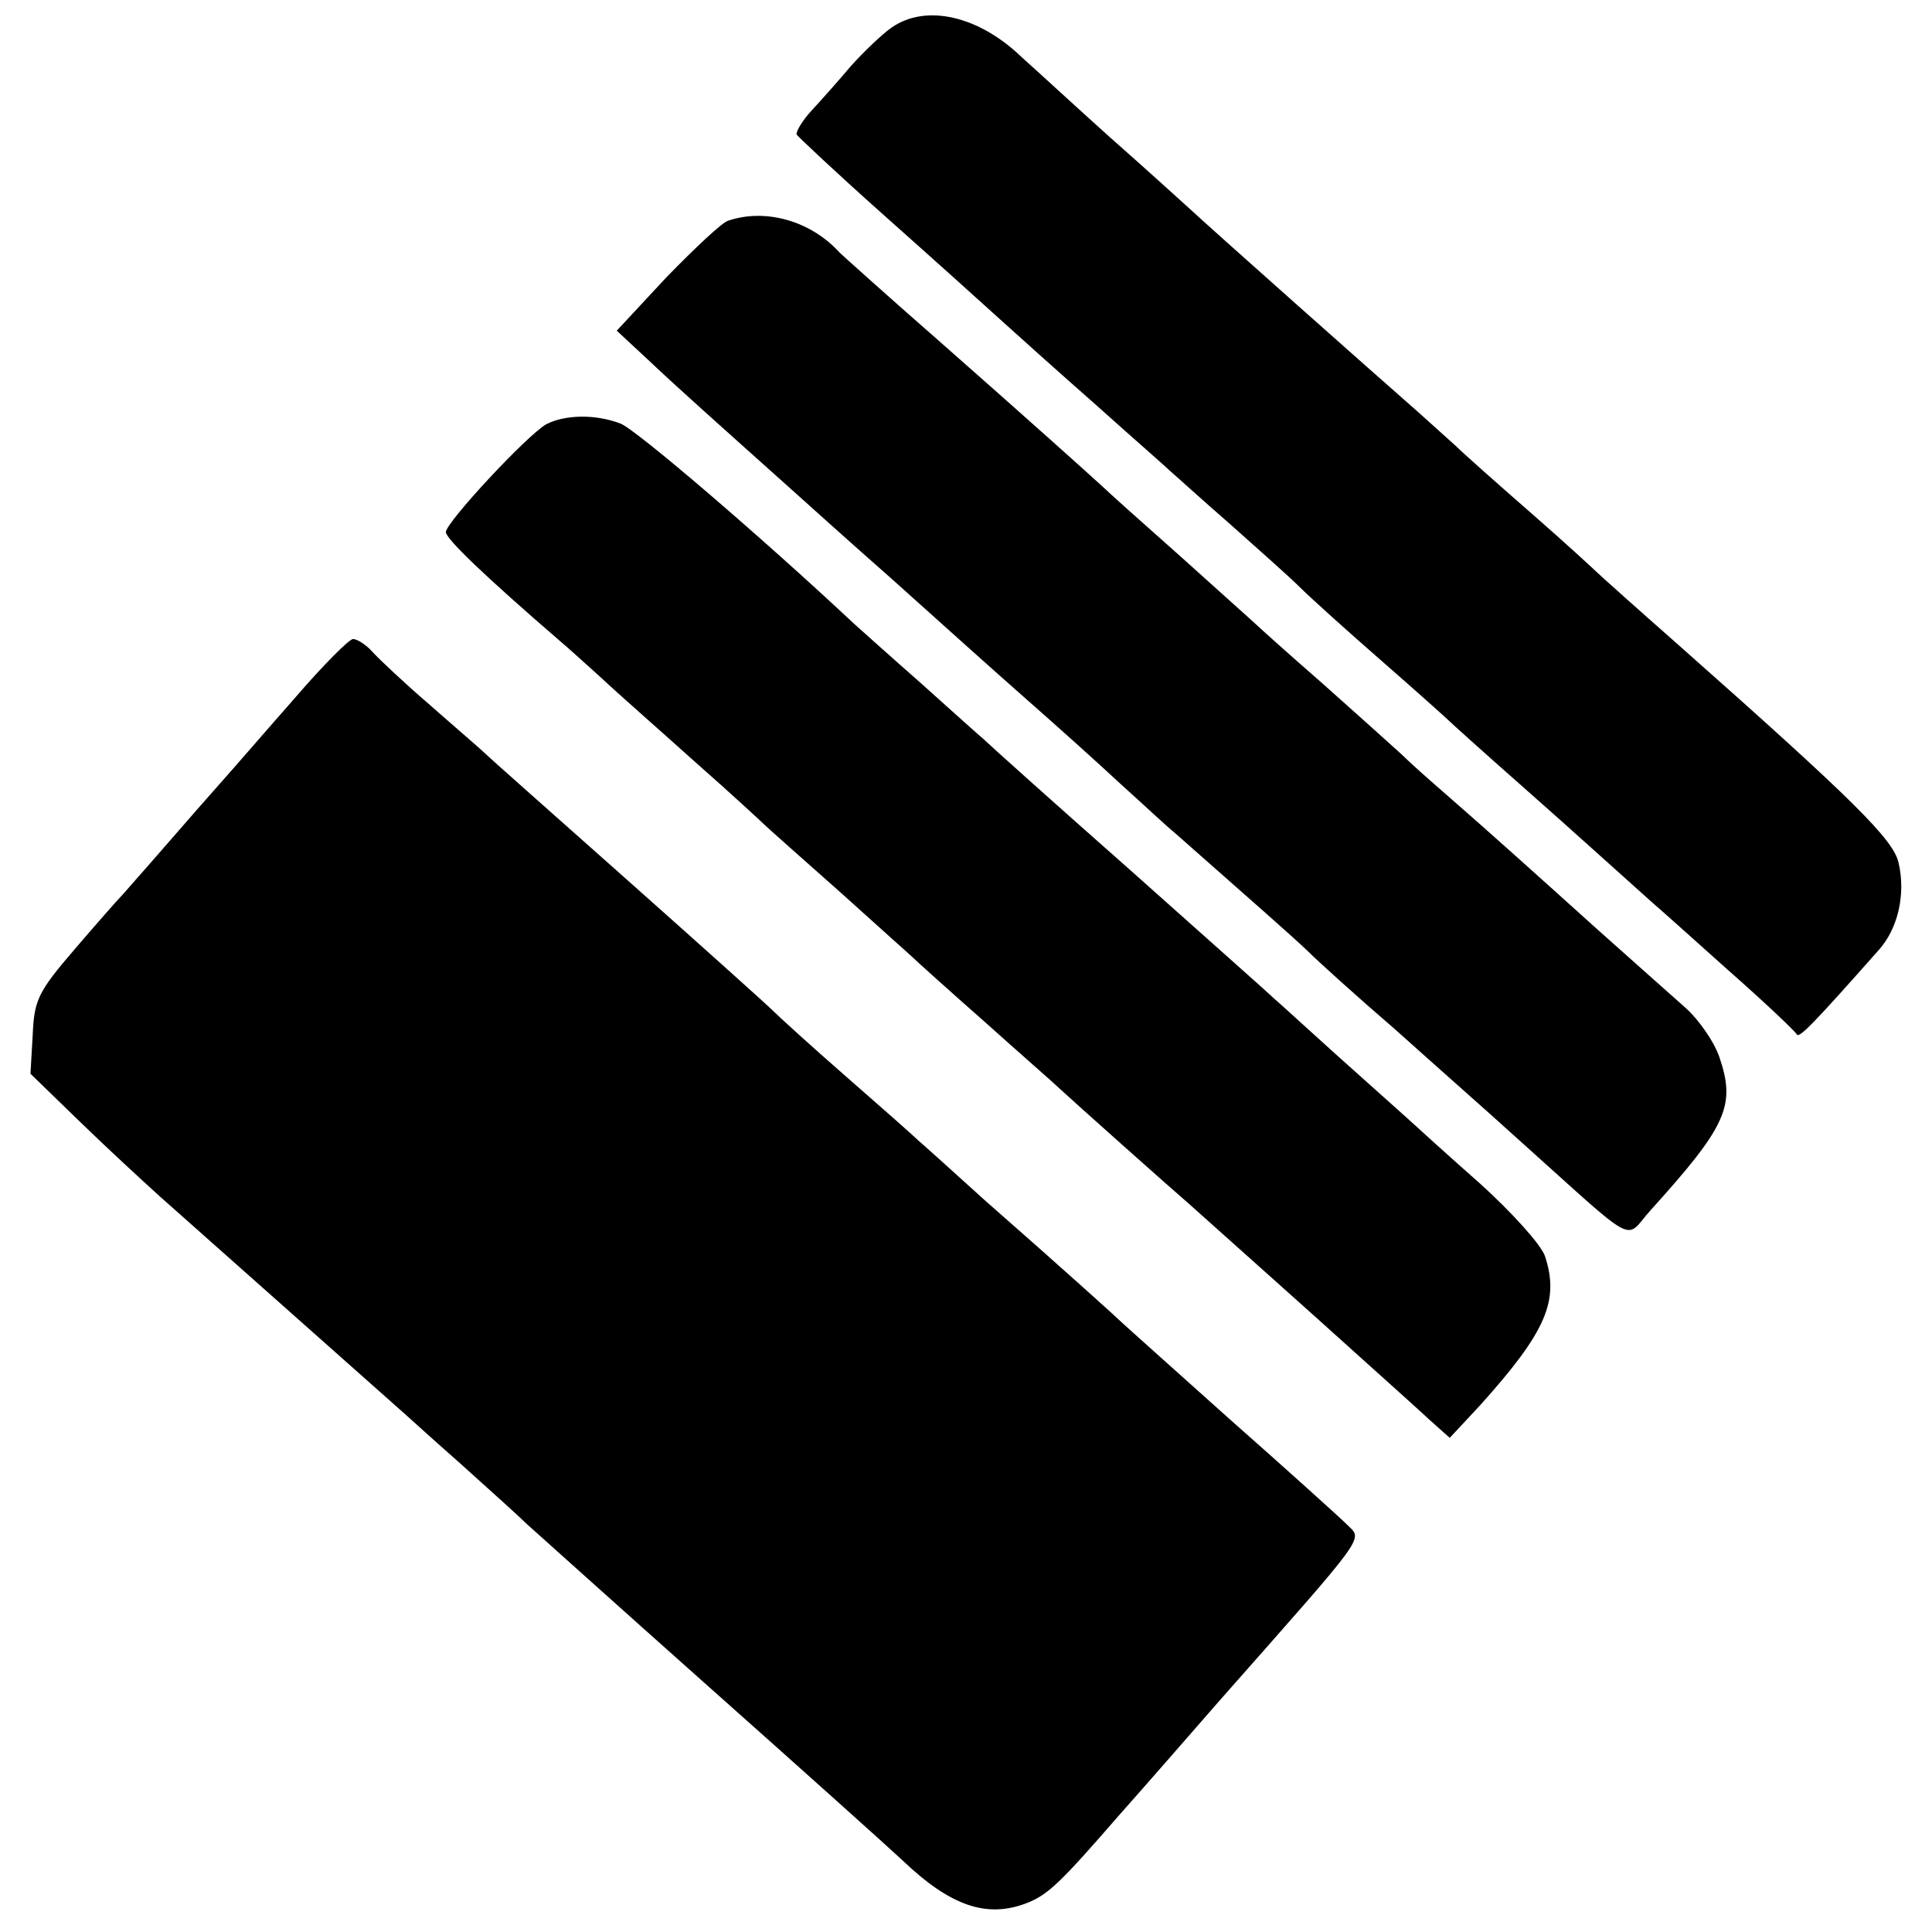 <svg version="1" xmlns="http://www.w3.org/2000/svg" width="346.667" height="346.667" viewBox="0 0 260 260"><path d="M120 3.7c-1.3.9-3.8 3.3-5.5 5.2-1.6 1.9-4 4.6-5.3 6-1.2 1.3-2.1 2.8-2 3.2.2.3 5.5 5.3 11.8 10.9 6.3 5.6 13.3 11.9 15.5 13.9 2.2 2 8 7.2 13 11.6 4.9 4.4 9.5 8.4 10.1 9 .6.5 4.1 3.7 7.9 7 3.7 3.3 8 7.1 9.4 8.5 1.4 1.4 6.4 5.9 11.1 10 4.7 4.1 8.7 7.7 9 8 .3.3 4.5 4.1 9.5 8.5 7.7 6.8 12.3 11 17.9 16 .6.5 5.2 4.6 10.1 9 5 4.4 9.1 8.3 9.3 8.7.3.6 2.4-1.6 10.9-11.2 2.7-2.9 3.8-7.6 2.8-11.9-.7-3.1-5.9-8.3-29.5-29.2-5.8-5.1-10.7-9.5-11-9.8-.3-.3-4.3-4-9-8.1s-9.2-8.1-10.1-9c-.9-.8-3.1-2.8-5-4.5C185.3 50.6 163 30.8 160 28c-.9-.8-5.6-5.1-10.6-9.5-4.9-4.4-10.2-9.3-11.9-10.8-5.8-5.6-12.9-7.2-17.5-4zm-22 26c-.8.2-4.5 3.7-8.3 7.6L83 44.5l4.3 4c3.9 3.7 10.2 9.3 18.8 17 1.9 1.7 8.1 7.3 13.9 12.4 5.8 5.2 13.8 12.4 17.9 16 4.1 3.6 9.9 8.8 12.9 11.6 3 2.7 6.2 5.7 7.2 6.5 10.2 9 15.8 13.9 18 16 1.4 1.4 6.6 6.1 11.6 10.4 4.9 4.4 12.5 11.1 16.8 15 16.4 14.7 14.1 13.5 17.7 9.5 10.3-11.4 11.5-14.1 9.3-20.6-.7-2.1-2.8-5.1-4.6-6.7-1.8-1.6-7.1-6.3-11.8-10.5-9-8.1-14.1-12.7-20.4-18.2-2.2-1.9-4.9-4.3-6-5.4-1.2-1.1-6-5.4-10.6-9.5-4.7-4.1-8.7-7.7-9-8-.3-.3-4.8-4.3-10-9-5.2-4.6-10-8.9-10.6-9.5-2.3-2.1-9.3-8.4-21.9-19.5-7.2-6.3-13.2-11.7-13.5-12-3.9-4.3-10-6-15-4.3zM73.5 57.1C70.9 58.6 60.1 70.2 60 71.6c0 .9 5.2 5.9 15.4 14.7 1.2 1 3.7 3.3 5.6 5 1.9 1.8 7.6 6.8 12.5 11.2 5 4.4 9.2 8.3 9.5 8.6.3.3 4.8 4.3 10 8.9 5.2 4.7 9.7 8.7 10 9 .3.3 4.5 4.1 9.5 8.5 4.9 4.4 9.5 8.4 10.1 9 1.6 1.5 15.4 13.8 17.4 15.5 2.1 1.9 16.6 14.8 24 21.5 3 2.7 6.8 6.1 8.3 7.5l2.8 2.5 4.1-4.4c8.9-9.9 10.7-14.1 8.7-20.1-.6-1.6-4.5-5.9-8.7-9.7-4.2-3.7-8.6-7.7-9.8-8.8-1.2-1.1-5.5-4.9-9.5-8.5-4-3.6-7.7-7-8.3-7.5-.6-.6-9.4-8.4-19.6-17.5-10.2-9-19-16.9-19.6-17.5-.6-.5-4.4-3.9-8.4-7.5-4.1-3.6-8.1-7.2-9-8-12.6-11.8-29.4-26.2-31.5-27-3.4-1.3-7.5-1.2-10 .1zM39.8 93.8c-3.7 4.2-8.1 9.3-9.8 11.2-1.7 1.9-5.2 5.9-7.8 8.9-2.6 3-5.2 5.9-5.7 6.5-.6.6-3.5 3.9-6.5 7.4-4.9 5.7-5.4 6.8-5.6 11.5l-.3 5.2 6.7 6.5c3.7 3.6 8.6 8.1 10.7 10 9.8 8.7 31.1 27.6 32.1 28.5.6.5 4.3 3.9 8.4 7.5 4 3.6 8 7.2 8.9 8.1.9.8 11.9 10.7 24.6 22 12.6 11.2 24.3 21.7 26 23.3 6.4 6.1 11.3 7.8 16.7 5.7 2.8-1.1 4.5-2.7 12.3-11.7 3.3-3.7 9.4-10.7 13.5-15.4 20.3-23 19.4-21.7 17.3-23.8-1-1-8.1-7.4-15.8-14.2-7.7-6.9-14.2-12.7-14.5-13-.6-.6-7.9-7.2-18.5-16.5-4.3-3.9-8.3-7.5-8.9-8-.6-.6-4.9-4.4-9.6-8.5-4.7-4.1-9.2-8.2-10-9-.8-.8-9.6-8.7-19.5-17.5s-18.5-16.4-19.1-17c-.6-.6-4-3.5-7.4-6.5-3.5-3-7-6.3-7.9-7.3-.8-.9-2-1.7-2.6-1.7-.5 0-4 3.5-7.7 7.8z"/></svg>